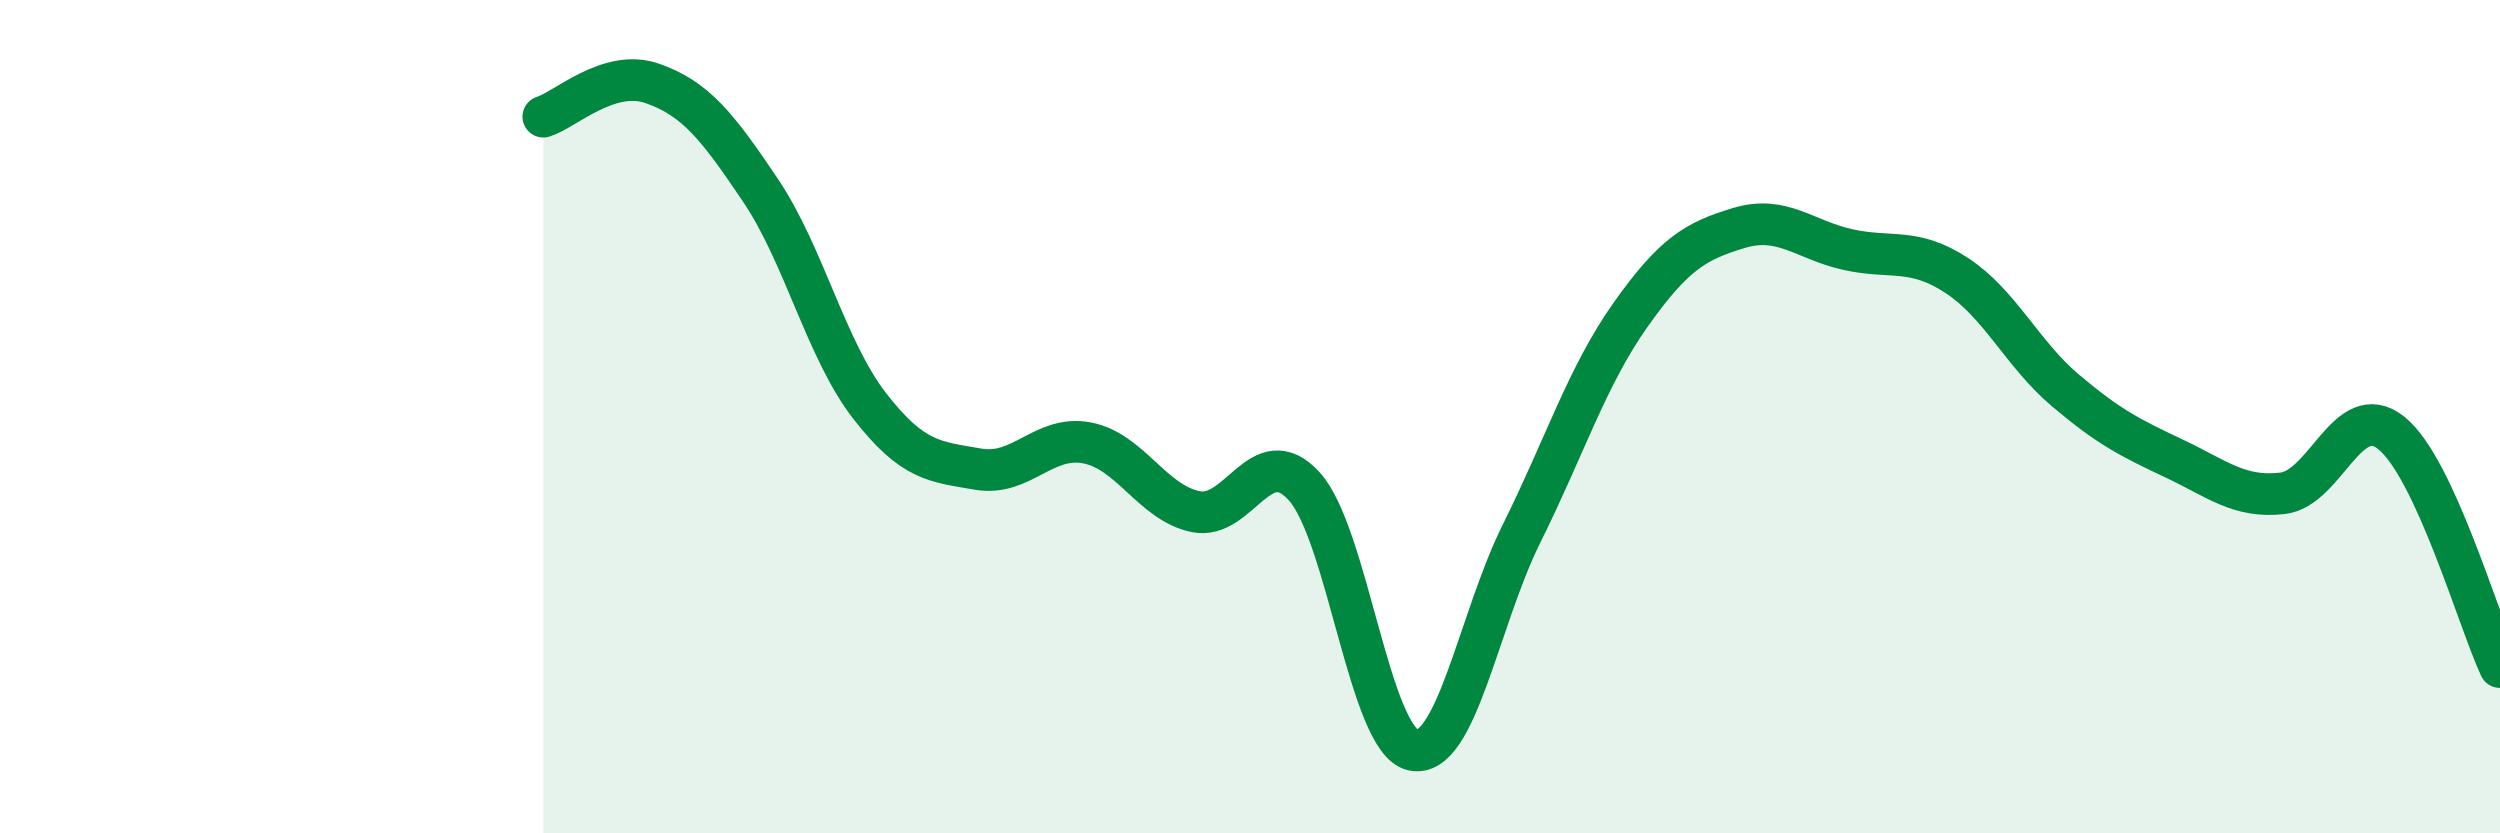 
    <svg width="60" height="20" viewBox="0 0 60 20" xmlns="http://www.w3.org/2000/svg">
      <path
        d="M 13.04,2.8 C 13.56,2.64 14.61,1.64 15.65,2 C 16.69,2.36 17.22,3.03 18.26,4.58 C 19.3,6.13 19.83,8.4 20.87,9.74 C 21.91,11.08 22.44,11.08 23.48,11.26 C 24.52,11.44 25.05,10.43 26.09,10.63 C 27.13,10.83 27.66,12.07 28.7,12.28 C 29.74,12.49 30.26,10.53 31.3,11.67 C 32.34,12.81 32.87,17.77 33.91,18 C 34.95,18.23 35.48,14.89 36.52,12.8 C 37.56,10.71 38.09,9.03 39.13,7.56 C 40.17,6.09 40.7,5.78 41.74,5.47 C 42.78,5.16 43.31,5.76 44.35,5.99 C 45.39,6.22 45.92,5.93 46.96,6.61 C 48,7.29 48.53,8.49 49.57,9.37 C 50.61,10.25 51.13,10.51 52.17,11 C 53.21,11.49 53.74,11.96 54.78,11.84 C 55.82,11.72 56.35,9.56 57.39,10.39 C 58.43,11.22 59.48,14.89 60,16.01L60 20L13.04 20Z"
        fill="#008740"
        opacity="0.1"
        stroke-linecap="round"
        stroke-linejoin="round"
      />
      <path
        d="M 13.04,2.8 C 13.56,2.64 14.61,1.64 15.65,2 C 16.69,2.36 17.22,3.03 18.26,4.58 C 19.3,6.13 19.83,8.4 20.87,9.74 C 21.91,11.08 22.44,11.08 23.48,11.26 C 24.52,11.44 25.05,10.43 26.09,10.63 C 27.13,10.83 27.66,12.07 28.7,12.28 C 29.74,12.49 30.26,10.53 31.3,11.67 C 32.34,12.81 32.87,17.77 33.91,18 C 34.95,18.23 35.48,14.89 36.52,12.8 C 37.56,10.71 38.09,9.03 39.13,7.56 C 40.17,6.09 40.7,5.78 41.74,5.47 C 42.78,5.16 43.31,5.76 44.35,5.99 C 45.39,6.22 45.92,5.93 46.96,6.61 C 48,7.29 48.53,8.49 49.57,9.37 C 50.61,10.25 51.13,10.51 52.17,11 C 53.21,11.49 53.74,11.96 54.78,11.84 C 55.82,11.72 56.35,9.56 57.39,10.39 C 58.43,11.22 59.48,14.89 60,16.01"
        stroke="#008740"
        stroke-width="1"
        fill="none"
        stroke-linecap="round"
        stroke-linejoin="round"
      />
    </svg>
  